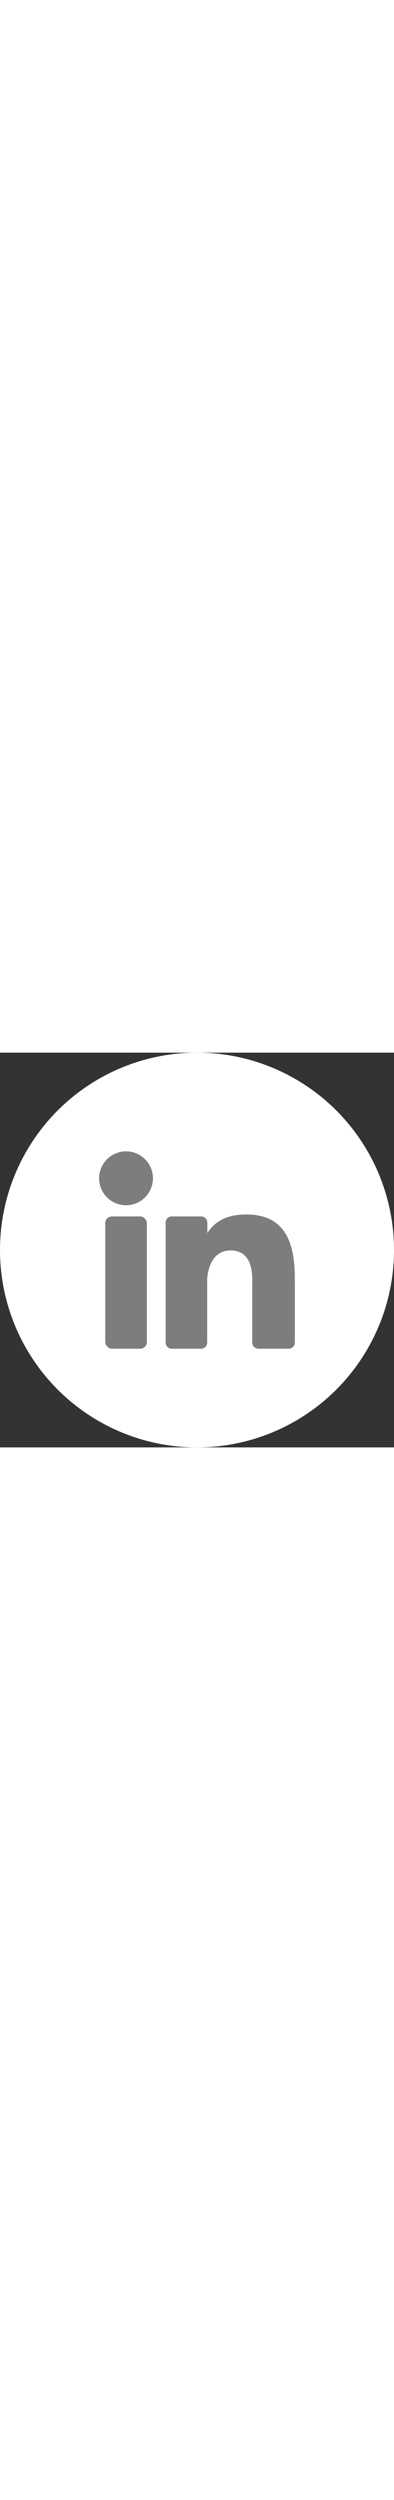 <svg xmlns="http://www.w3.org/2000/svg" version="1.1" xmlns:xlink="http://www.w3.org/1999/xlink" xmlns:svgjs="http://svgjs.com/svgjs" width="24" x="0" y="0" viewBox="0 0 152 152" style="enable-background:new 0 0 512 512" xml:space="preserve" class=""><rect x="0" y="0" width="152" height="152" fill="#333333" stroke="none"/><g><g id="Layer_2" data-name="Layer 2"><g id="_10.linkedin" data-name="10.linkedin"><circle id="background" cx="76" cy="76" fill="#ffffff" r="76" data-original="#0b69c7" class=""></circle><g id="icon" fill="#fff"><path d="m59 48.37a10.38 10.38 0 1 1 -10.37-10.37 10.38 10.38 0 0 1 10.37 10.37z" fill="#7d7d7d" data-original="#ffffff" class=""></path><rect height="50.93" rx="2.57" width="16.06" x="40.6" y="63.07" fill="#7d7d7d" data-original="#ffffff" class=""></rect><path d="m113.75 89.47v22.17a2.36 2.36 0 0 1 -2.36 2.36h-11.72a2.36 2.36 0 0 1 -2.36-2.36v-21.48c0-3.21.93-14-8.38-14-7.22 0-8.69 7.42-9 10.75v24.78a2.36 2.36 0 0 1 -2.34 2.31h-11.34a2.35 2.35 0 0 1 -2.36-2.36v-46.2a2.36 2.36 0 0 1 2.36-2.37h11.34a2.37 2.37 0 0 1 2.41 2.37v4c2.68-4 6.66-7.12 15.13-7.12 18.73-.01 18.62 17.52 18.62 27.15z" fill="#7d7d7d" data-original="#ffffff" class=""></path></g></g></g></g></svg>
